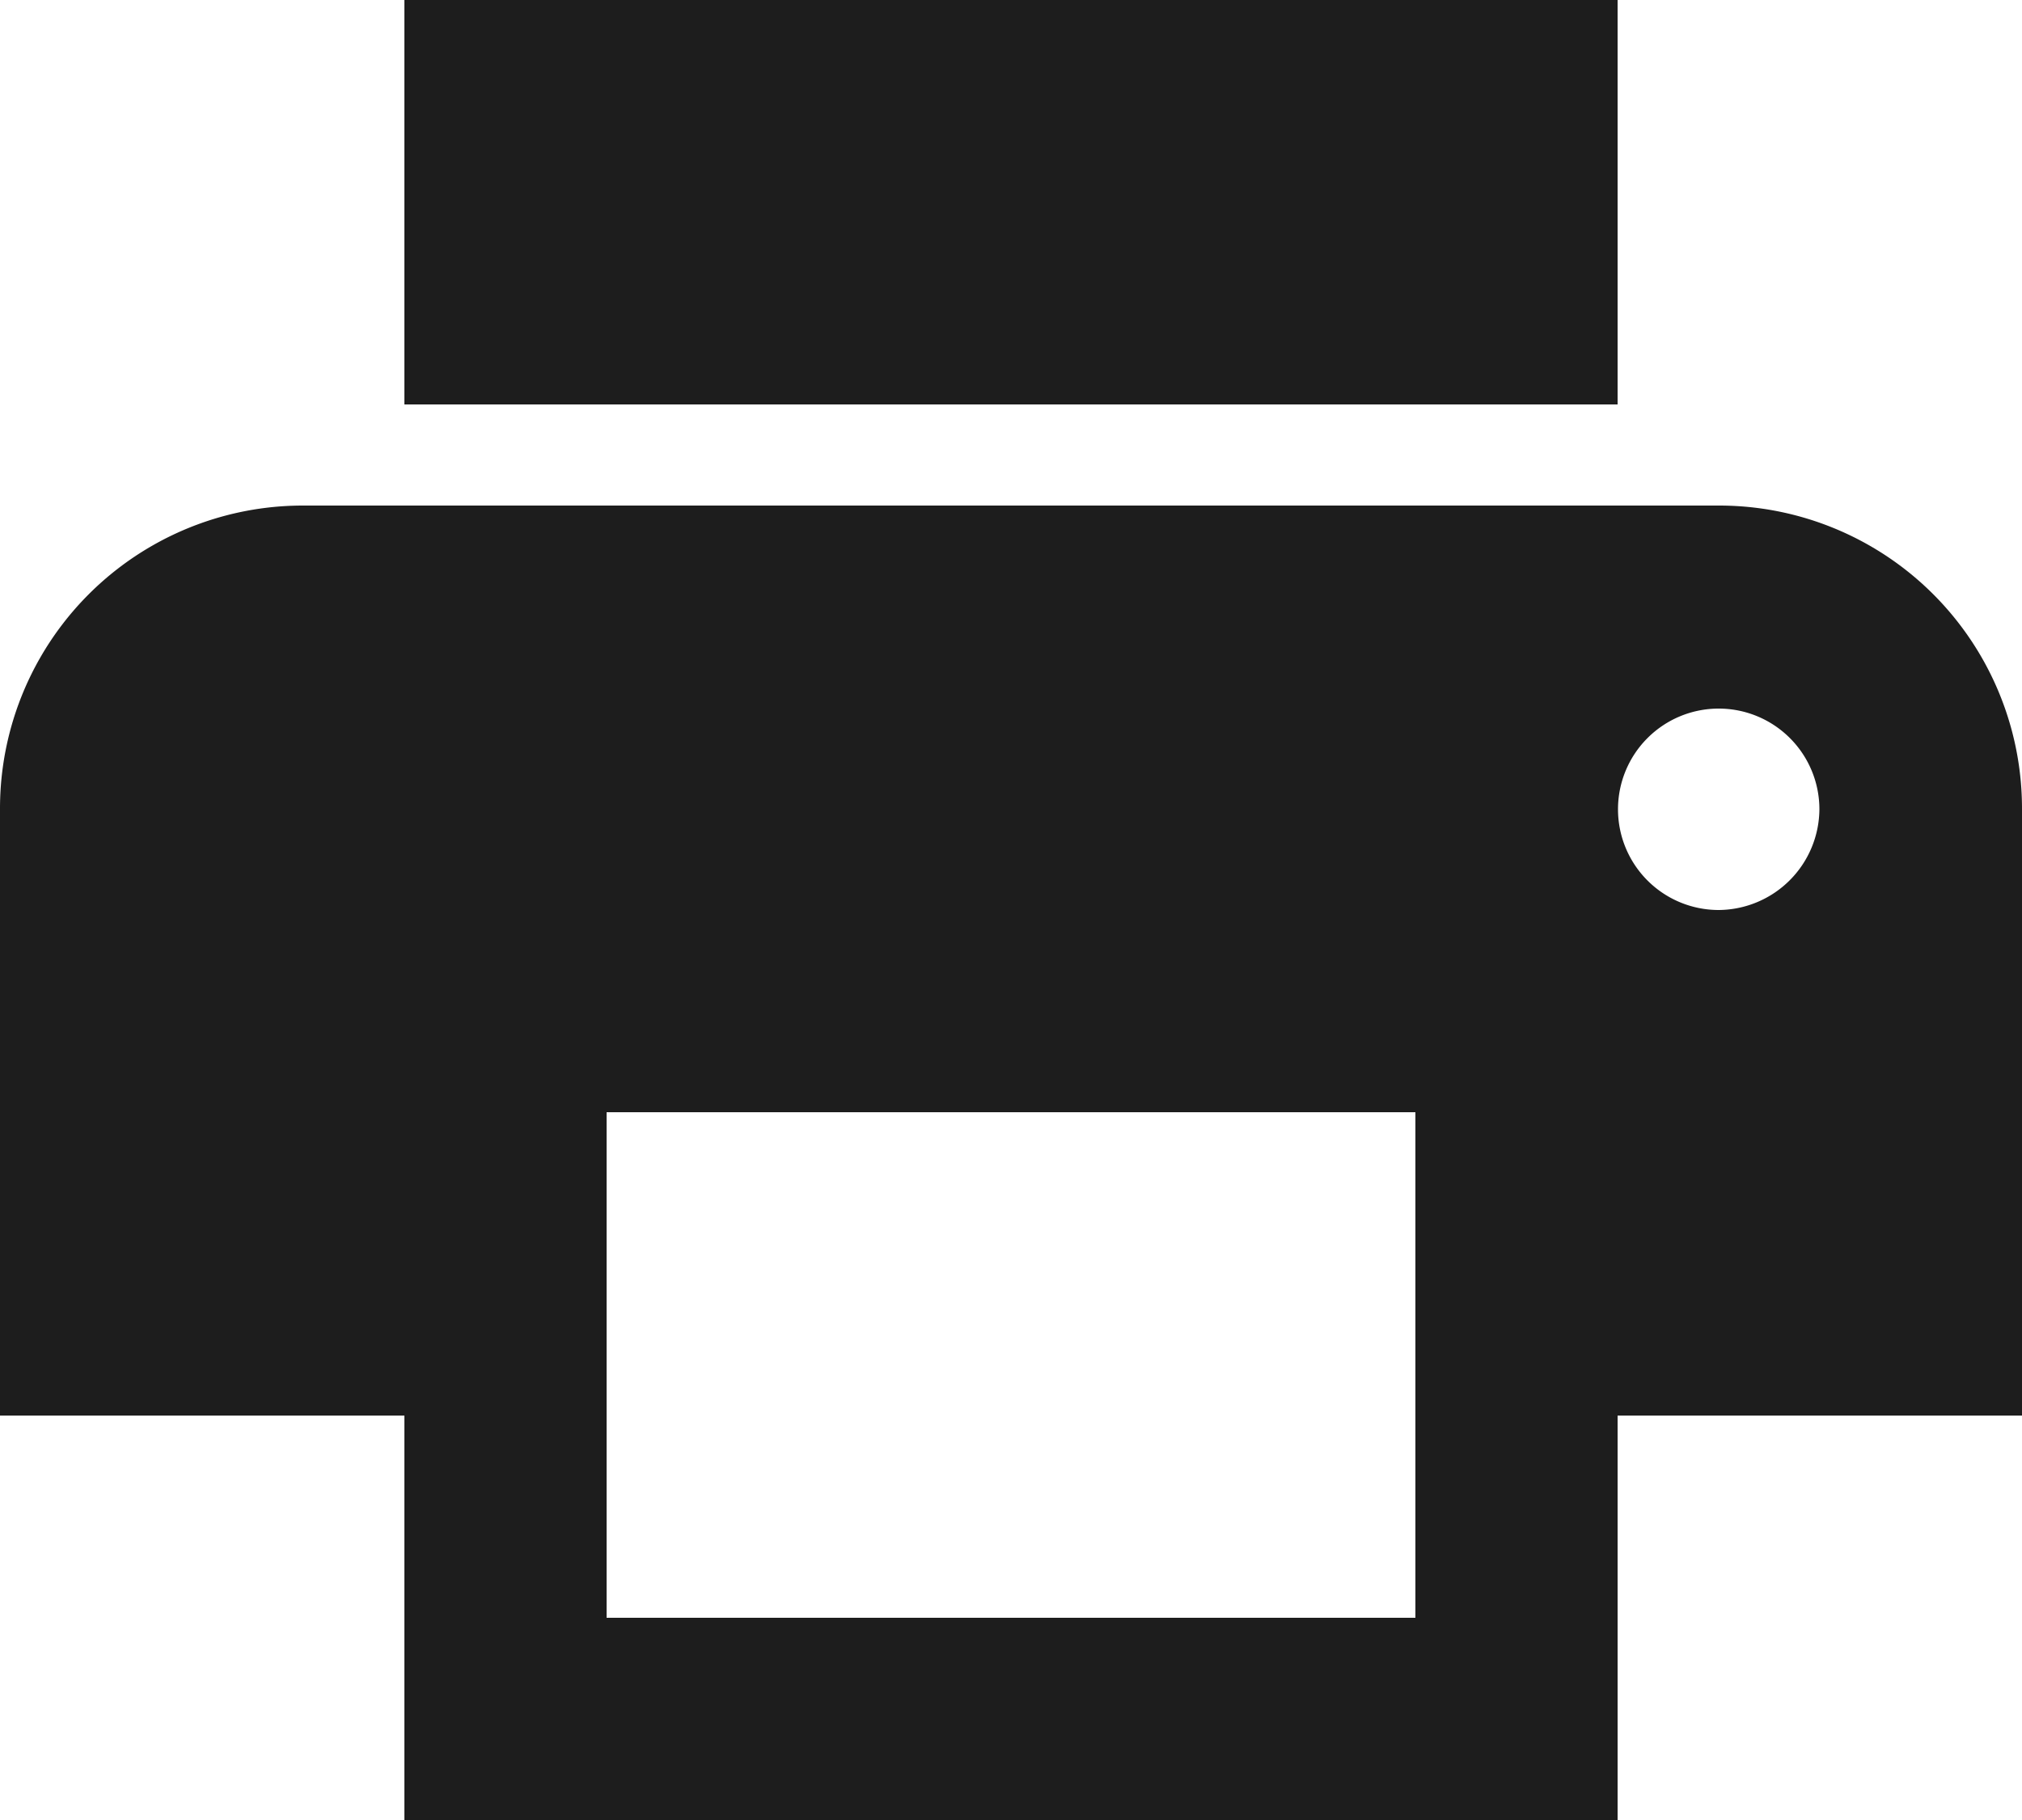 <svg xmlns="http://www.w3.org/2000/svg" width="20.08" height="18.072" viewBox="0 0 20.08 18.072">
  <path id="detail-print" d="M19.068,8.02H5.012A3.008,3.008,0,0,0,2,11.032v6.024H6.016v4.016H18.064V17.056H22.08V11.032A3.008,3.008,0,0,0,19.068,8.02ZM16.056,19.064H8.024v-5.02h8.032Zm3.012-7.028a1,1,0,1,1,1-1A1.007,1.007,0,0,1,19.068,12.036ZM18.064,3H6.016V7.016H18.064Z" transform="translate(-2 -3)" fill="#1d1d1d"/>
</svg>
